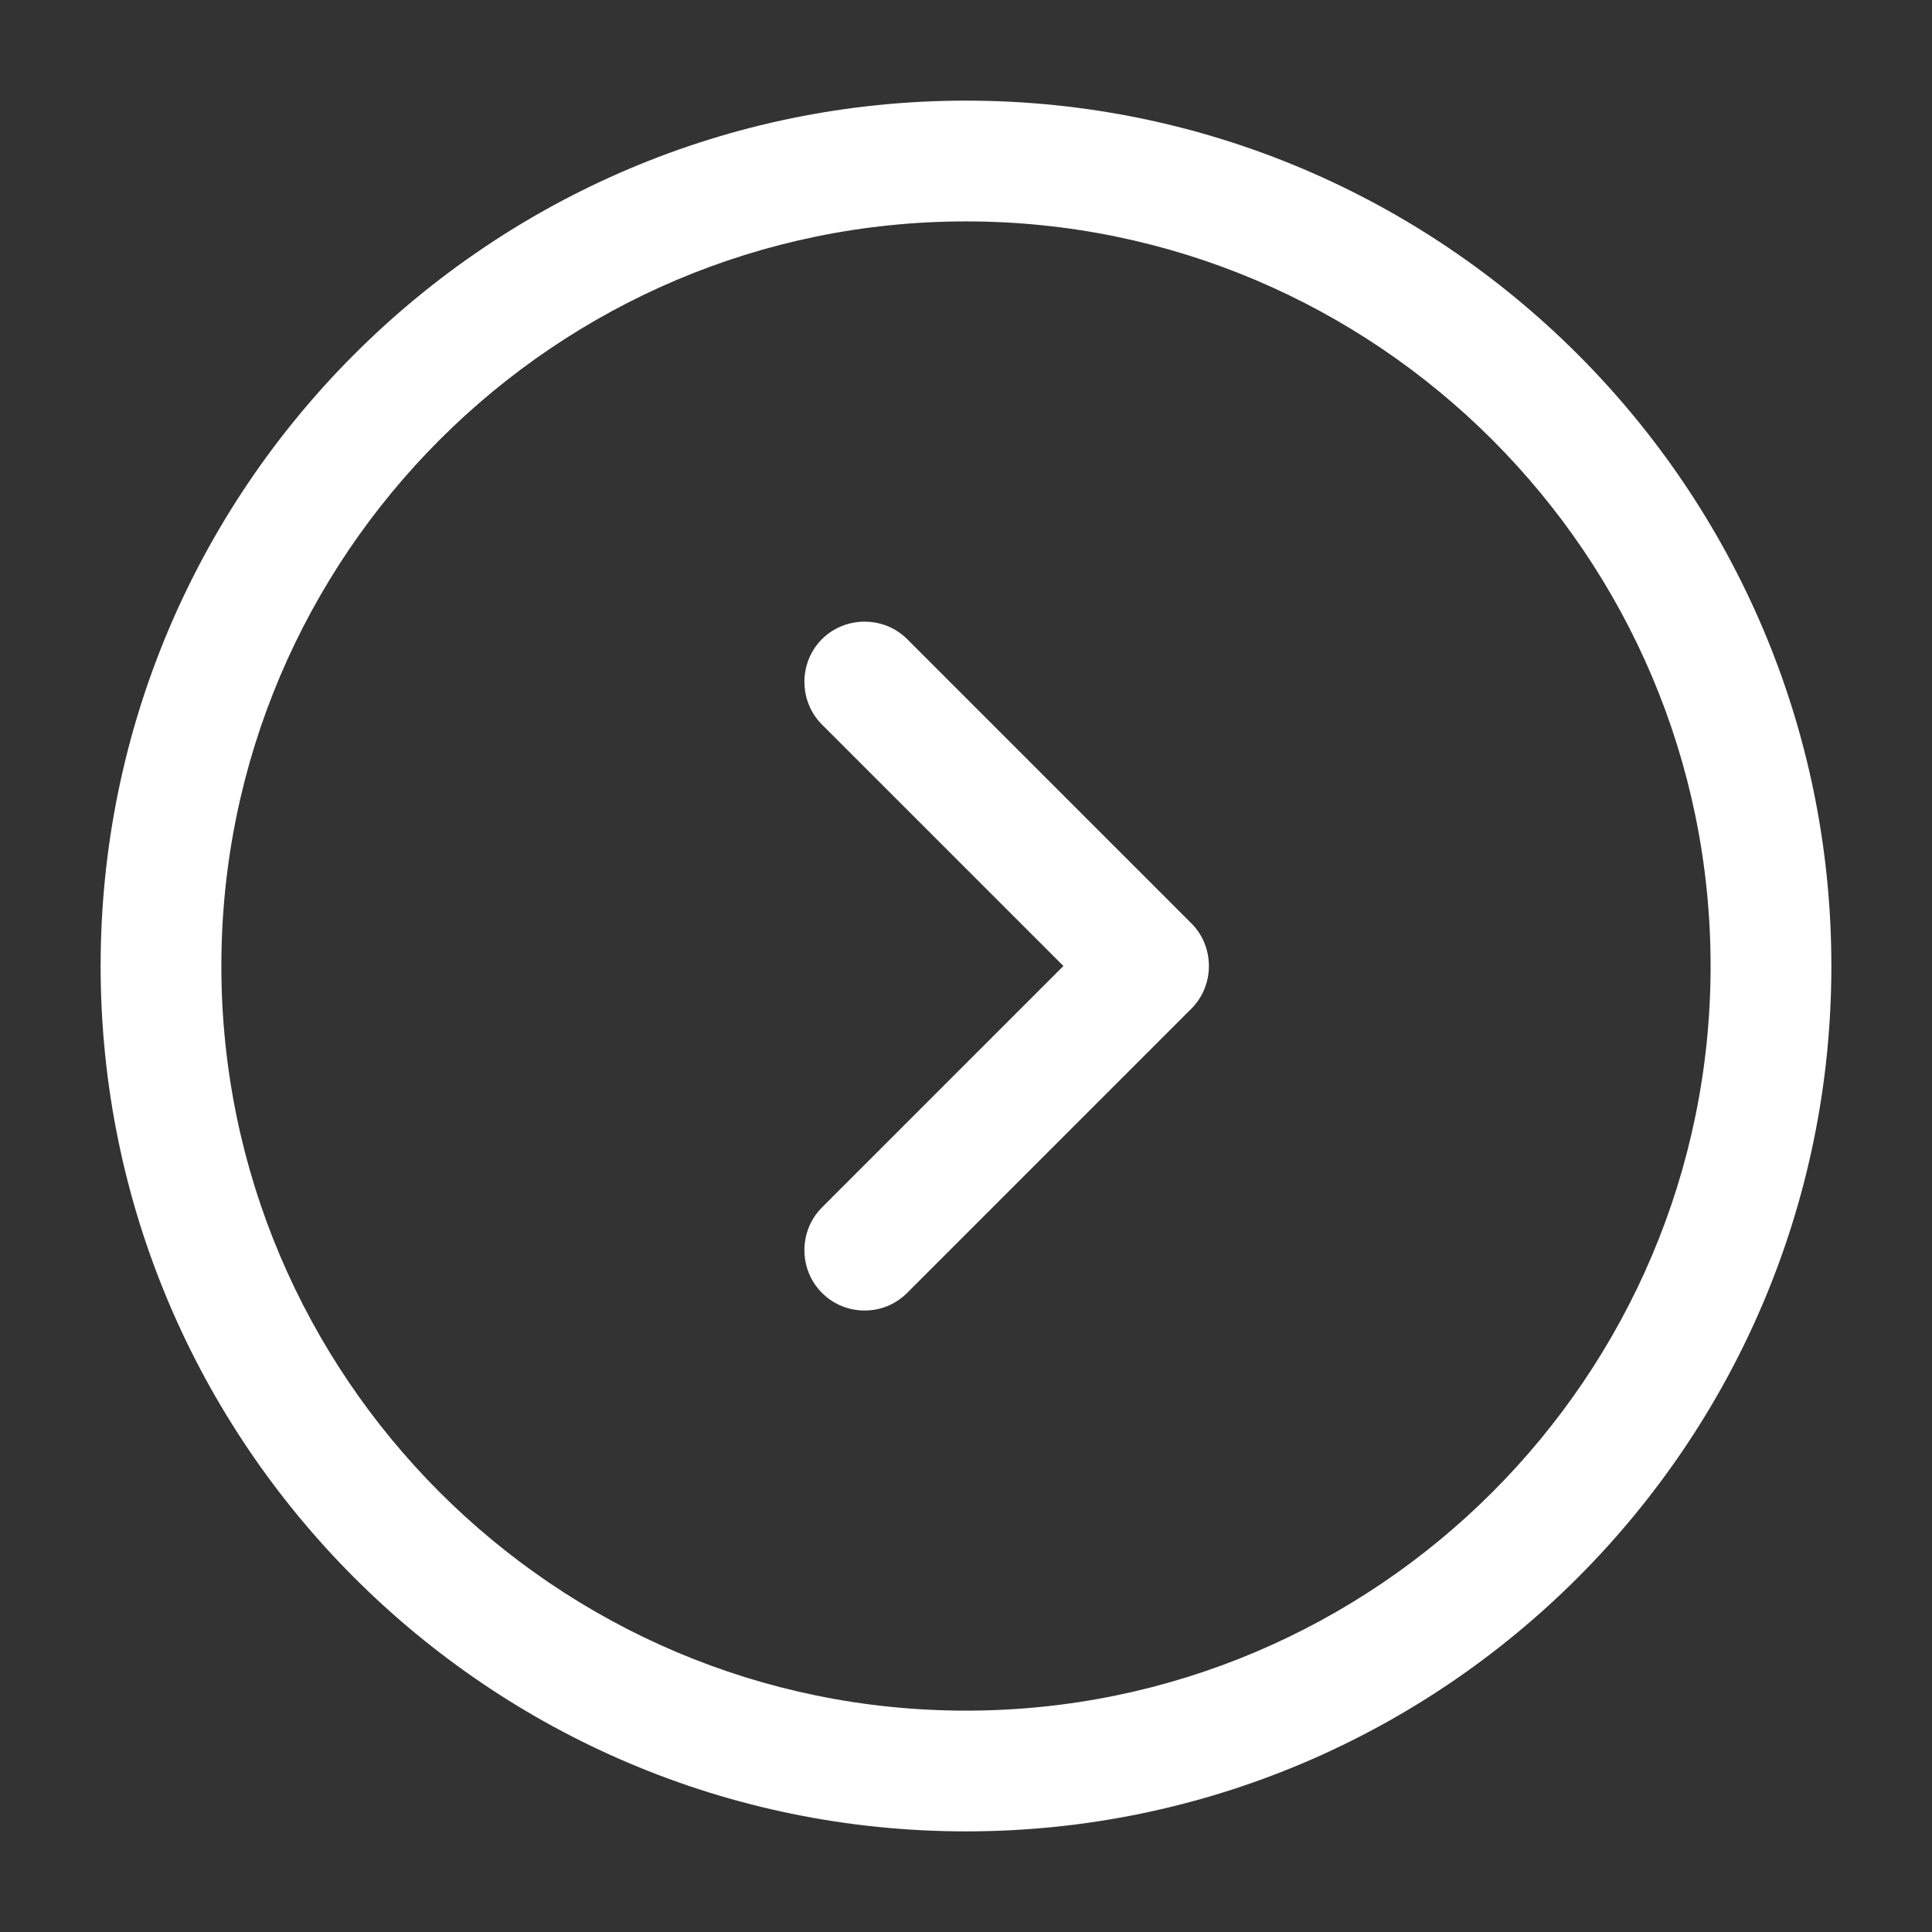 <svg width="47" height="47" viewBox="0 0 47 47" fill="none" xmlns="http://www.w3.org/2000/svg">
<rect x="0" y="0" width="47" height="47" fill="#333333" stroke="none"/>
<path d="M23.5 44.552C11.887 44.552 2.448 35.113 2.448 23.5C2.448 11.887 11.887 2.448 23.5 2.448C35.113 2.448 44.552 11.887 44.552 23.5C44.552 35.113 35.113 44.552 23.5 44.552ZM23.5 5.386C13.512 5.386 5.385 13.513 5.385 23.5C5.385 33.488 13.512 41.615 23.5 41.615C33.487 41.615 41.614 33.488 41.614 23.5C41.614 13.513 33.487 5.386 23.5 5.386Z" fill="#fff"/>
<path d="M21.033 31.881C20.66 31.881 20.288 31.744 19.995 31.451C19.427 30.883 19.427 29.943 19.995 29.375L25.87 23.5L19.995 17.625C19.427 17.057 19.427 16.117 19.995 15.549C20.563 14.981 21.503 14.981 22.07 15.549L28.983 22.462C29.551 23.03 29.551 23.97 28.983 24.538L22.07 31.451C21.777 31.744 21.405 31.881 21.033 31.881Z" fill="#fff"/>
</svg>
